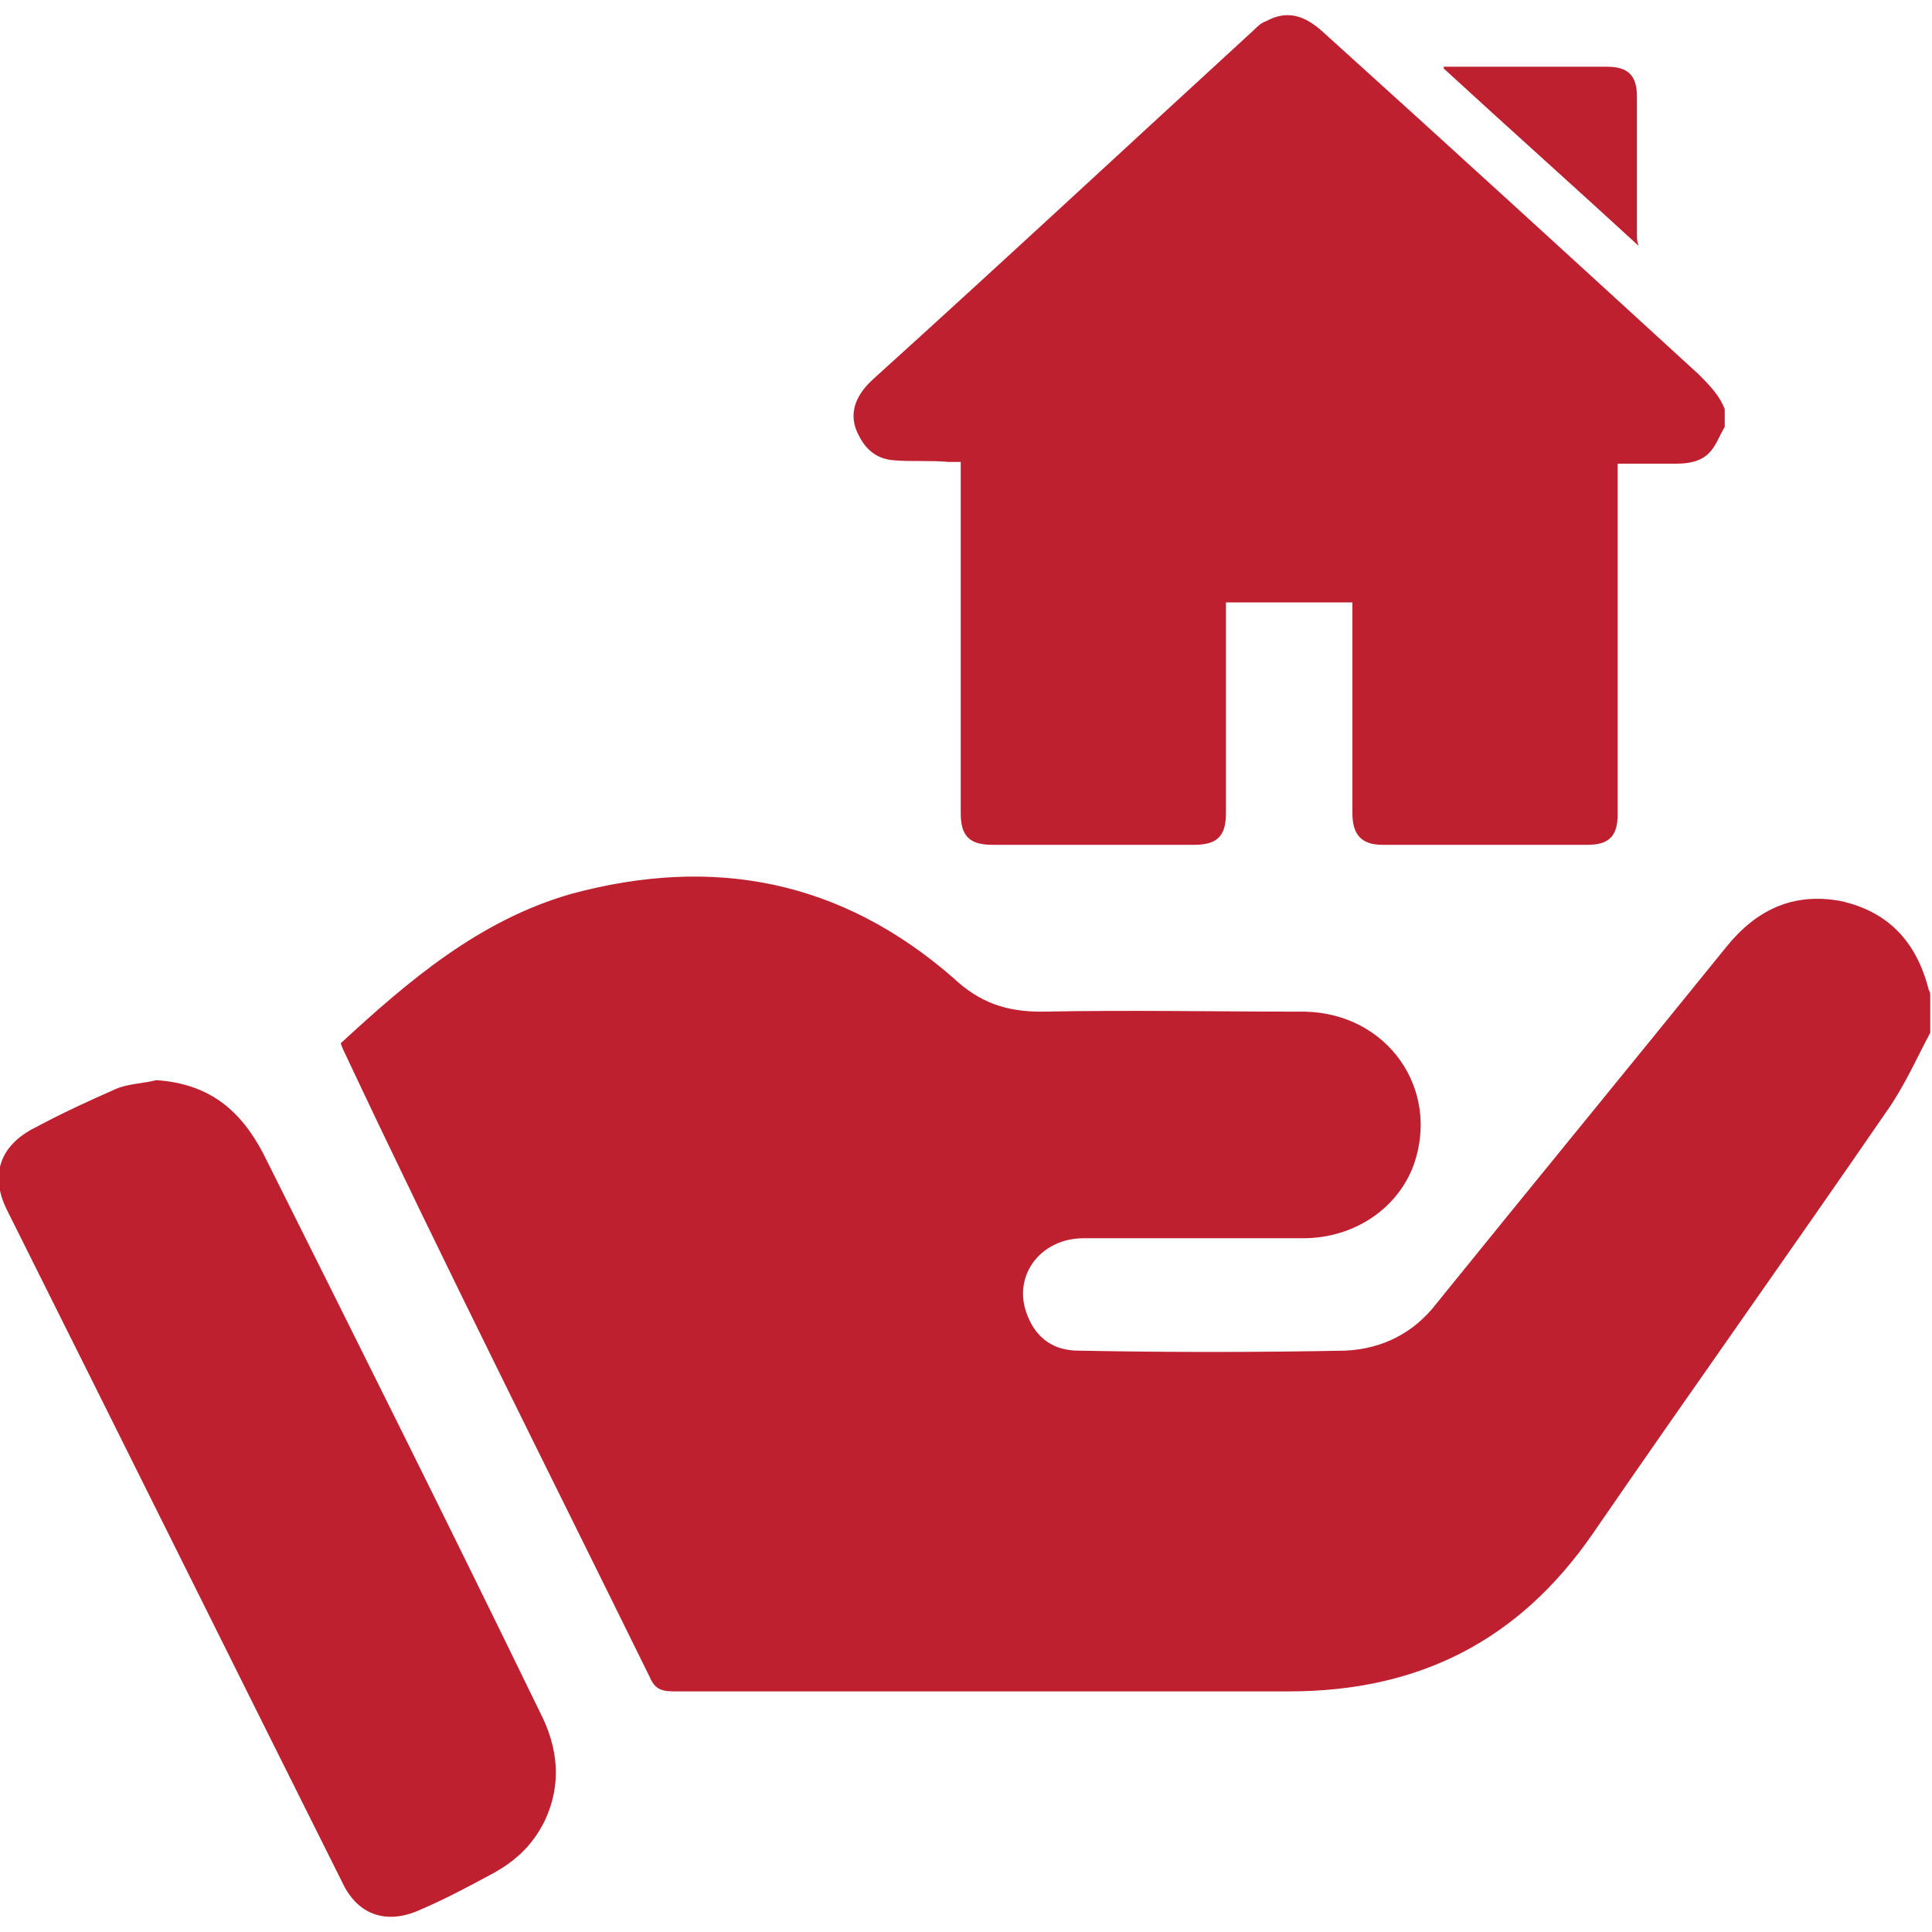<?xml version="1.0" encoding="utf-8"?>
<!-- Generator: Adobe Illustrator 25.4.1, SVG Export Plug-In . SVG Version: 6.00 Build 0)  -->
<svg version="1.1" id="Layer_1" xmlns="http://www.w3.org/2000/svg" xmlns:xlink="http://www.w3.org/1999/xlink" x="0px" y="0px"
	 viewBox="0 0 110 110" style="enable-background:new 0 0 110 110;" xml:space="preserve">
<style type="text/css">
	.st0{fill:#BF202F;}
</style>
<g>
	<path class="st0" d="M109.8,56.3c-0.7-2.7-2.3-4.4-5-5c-2.7-0.5-4.8,0.5-6.5,2.6c-5.5,6.8-11,13.5-16.5,20.3
		c-1.3,1.7-3.1,2.6-5.2,2.7c-5.1,0.1-10.2,0.1-15.2,0c-1.4,0-2.4-0.7-2.9-2c-0.9-2.2,0.7-4.4,3.2-4.4c4.2,0,8.3,0,12.5,0
		c2.9,0,5.4-1.7,6.3-4.2c1.5-4.3-1.5-8.6-6.2-8.7c-5,0-10-0.1-15,0c-2,0-3.5-0.5-5-1.9c-6.4-5.6-13.7-7-21.8-4.8
		c-5.2,1.5-9.2,4.9-13.1,8.5c0.1,0.3,0.2,0.5,0.3,0.7C25.3,72,31.2,83.7,37,95.5c0.3,0.7,0.7,0.8,1.4,0.8c11.7,0,23.3,0,35,0
		c7.4,0,13.1-2.9,17.3-9c5.5-8,11.2-16,16.7-24c1-1.4,1.7-3,2.5-4.5c0-0.7,0-1.4,0-2.1C109.9,56.4,109.8,56.4,109.8,56.3z"/>
	<path class="st0" d="M15,65.7c-1.3-2.5-3.1-4-6.1-4.2c-0.8,0.2-1.6,0.2-2.3,0.5c-1.6,0.7-3.1,1.4-4.6,2.2c-2,1-2.6,2.7-1.6,4.7
		c6.4,12.8,12.7,25.5,19.1,38.3c0.9,1.9,2.6,2.4,4.5,1.5c1.4-0.6,2.7-1.3,4-2c1.3-0.7,2.3-1.6,3-3c1-2.1,0.8-4.2-0.3-6.3
		C25.6,86.9,20.3,76.3,15,65.7z"/>
	<path class="st0" d="M50.8,26.2c1.1,0.1,2.1,0,3.2,0.1c0.2,0,0.4,0,0.7,0c0,0.2,0,0.4,0,0.6c0,6.5,0,12.9,0,19.4
		c0,1.3,0.5,1.8,1.8,1.8c3.8,0,7.7,0,11.5,0c1.3,0,1.8-0.5,1.8-1.8c0-3.8,0-7.6,0-11.4c0-0.2,0-0.4,0-0.6c2.4,0,4.8,0,7.2,0
		c0,0.2,0,0.4,0,0.6c0,3.8,0,7.6,0,11.4c0,1.2,0.5,1.8,1.7,1.8c3.9,0,7.8,0,11.7,0c1.2,0,1.7-0.5,1.7-1.7c0-6.5,0-13,0-19.4
		c0-0.2,0-0.4,0-0.6c1.1,0,2.2,0,3.3,0c0.7,0,1.4-0.1,1.9-0.6c0.4-0.4,0.6-1,0.9-1.5c0-0.3,0-0.6,0-1c-0.3-0.8-0.9-1.4-1.5-2
		c-7.1-6.5-14.2-13-21.4-19.5c-1.1-1-2.1-1.2-3.2-0.6c-0.3,0.1-0.5,0.3-0.7,0.5C64.2,8.3,57,15,49.7,21.6c-1.1,1-1.4,2.1-0.8,3.2
		C49.3,25.6,49.9,26.1,50.8,26.2z"/>
	<path class="st0" d="M93.2,13.5c0-2.7,0-5.3,0-8c0-1.2-0.5-1.7-1.7-1.7c-2.8,0-5.7,0-8.5,0c-0.3,0-0.5,0-0.8,0c0,0,0,0.1,0,0.1
		c3.7,3.4,7.4,6.7,11.1,10.1C93.2,13.7,93.2,13.6,93.2,13.5z"/>
</g>
</svg>
